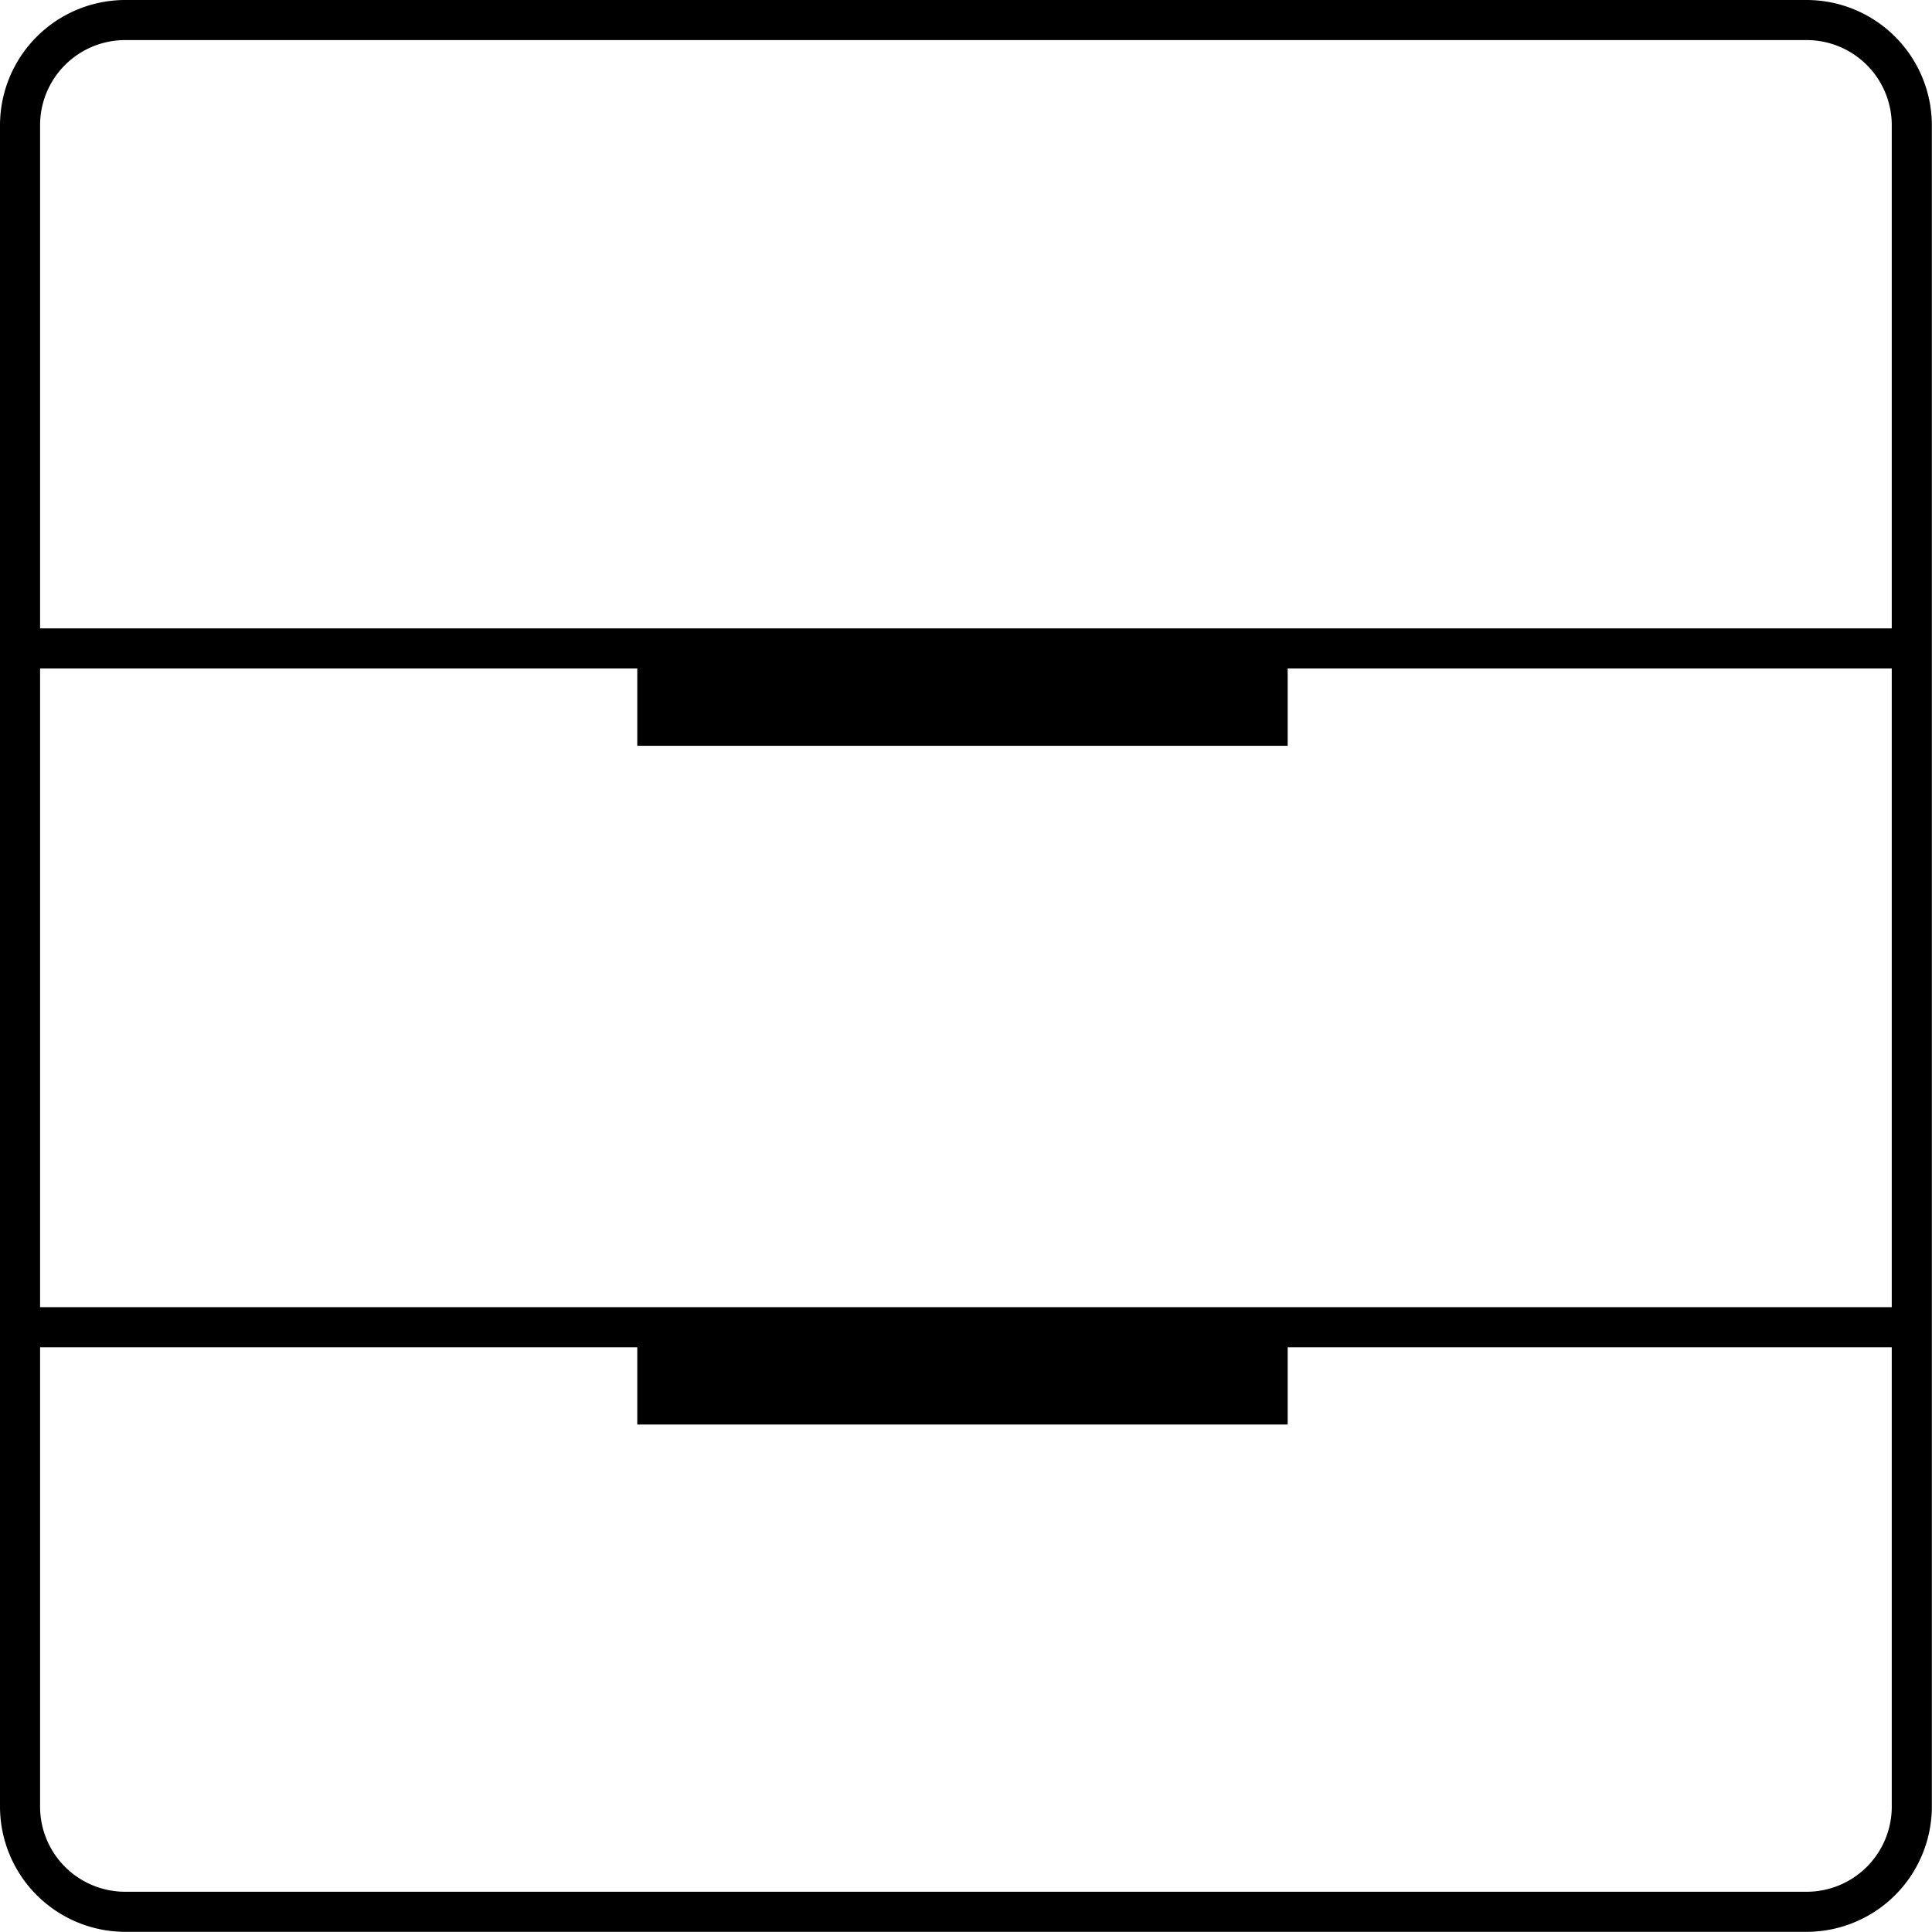 <svg id="Groupe_542" data-name="Groupe 542" xmlns="http://www.w3.org/2000/svg" xmlns:xlink="http://www.w3.org/1999/xlink" width="48.204" height="48.204" viewBox="0 0 48.204 48.204">
  <defs>
    <clipPath id="clip-path">
      <rect id="Rectangle_286" data-name="Rectangle 286" width="48.204" height="48.204" fill="none"/>
    </clipPath>
  </defs>
  <g id="Groupe_541" data-name="Groupe 541" clip-path="url(#clip-path)">
    <path id="Tracé_230" data-name="Tracé 230" d="M45.079,0H3.125A3.128,3.128,0,0,0,0,3.124V45.079A3.128,3.128,0,0,0,3.125,48.2H45.079A3.128,3.128,0,0,0,48.2,45.079V3.124A3.128,3.128,0,0,0,45.079,0M1,3.124A2.124,2.124,0,0,1,3.125,1H45.079A2.124,2.124,0,0,1,47.2,3.124V15.678H1ZM1,16.679H15.9v1.929H32.128V16.679H47.2V32.614H1ZM45.079,47.2H3.125A2.124,2.124,0,0,1,1,45.079V33.614H15.9v1.929H32.128V33.614H47.2V45.079A2.124,2.124,0,0,1,45.079,47.2"/>
  </g>
</svg>
